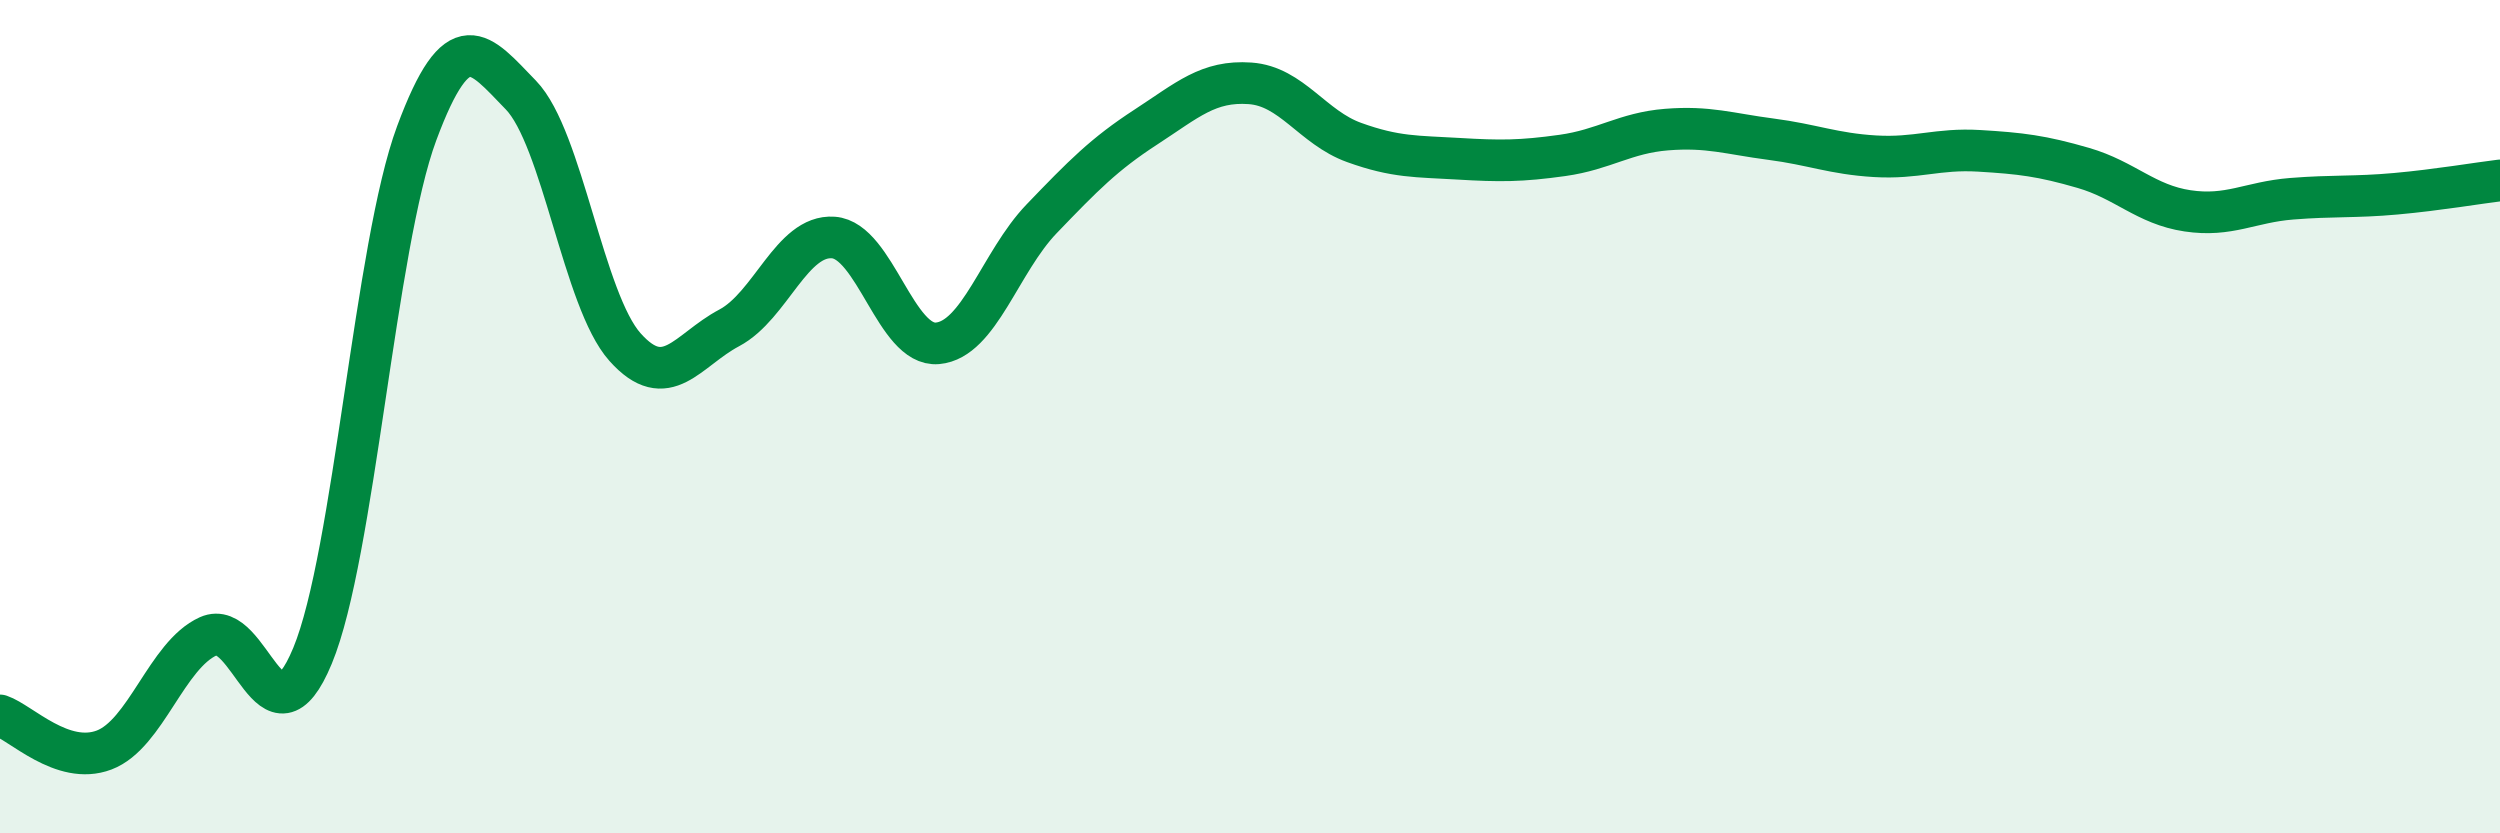 
    <svg width="60" height="20" viewBox="0 0 60 20" xmlns="http://www.w3.org/2000/svg">
      <path
        d="M 0,17.17 C 0.5,17.34 1.5,18.38 2.5,18 C 3.5,17.62 4,15.72 5,15.27 C 6,14.82 6.5,18.15 7.5,15.74 C 8.5,13.33 9,5.89 10,3.2 C 11,0.51 11.5,1.25 12.5,2.28 C 13.5,3.31 14,7.21 15,8.33 C 16,9.45 16.5,8.4 17.5,7.87 C 18.5,7.34 19,5.63 20,5.7 C 21,5.77 21.5,8.33 22.5,8.24 C 23.5,8.15 24,6.29 25,5.25 C 26,4.21 26.5,3.7 27.5,3.05 C 28.5,2.4 29,1.93 30,2 C 31,2.07 31.5,3.06 32.5,3.42 C 33.5,3.78 34,3.75 35,3.81 C 36,3.87 36.5,3.87 37.5,3.73 C 38.5,3.59 39,3.19 40,3.11 C 41,3.03 41.5,3.21 42.5,3.34 C 43.5,3.47 44,3.69 45,3.75 C 46,3.81 46.5,3.56 47.5,3.62 C 48.5,3.68 49,3.74 50,4.03 C 51,4.32 51.5,4.91 52.5,5.06 C 53.5,5.21 54,4.85 55,4.77 C 56,4.69 56.5,4.74 57.5,4.65 C 58.5,4.56 59.5,4.39 60,4.33L60 20L0 20Z"
        fill="#008740"
        opacity="0.1"
        stroke-linecap="round"
        stroke-linejoin="round"
      />
      <path
        d="M 0,17.17 C 0.5,17.34 1.5,18.38 2.5,18 C 3.5,17.62 4,15.72 5,15.27 C 6,14.82 6.5,18.15 7.5,15.74 C 8.5,13.33 9,5.89 10,3.2 C 11,0.51 11.5,1.25 12.5,2.28 C 13.5,3.31 14,7.21 15,8.33 C 16,9.45 16.5,8.4 17.5,7.87 C 18.5,7.34 19,5.63 20,5.7 C 21,5.77 21.5,8.33 22.5,8.24 C 23.5,8.15 24,6.29 25,5.25 C 26,4.21 26.5,3.7 27.5,3.05 C 28.5,2.4 29,1.93 30,2 C 31,2.07 31.5,3.06 32.5,3.42 C 33.5,3.78 34,3.75 35,3.81 C 36,3.87 36.5,3.87 37.5,3.73 C 38.5,3.59 39,3.19 40,3.11 C 41,3.03 41.5,3.21 42.5,3.34 C 43.5,3.47 44,3.69 45,3.75 C 46,3.81 46.5,3.56 47.5,3.62 C 48.5,3.68 49,3.74 50,4.03 C 51,4.32 51.5,4.91 52.5,5.06 C 53.5,5.21 54,4.85 55,4.77 C 56,4.69 56.5,4.74 57.5,4.65 C 58.5,4.56 59.5,4.39 60,4.33"
        stroke="#008740"
        stroke-width="1"
        fill="none"
        stroke-linecap="round"
        stroke-linejoin="round"
      />
    </svg>
  